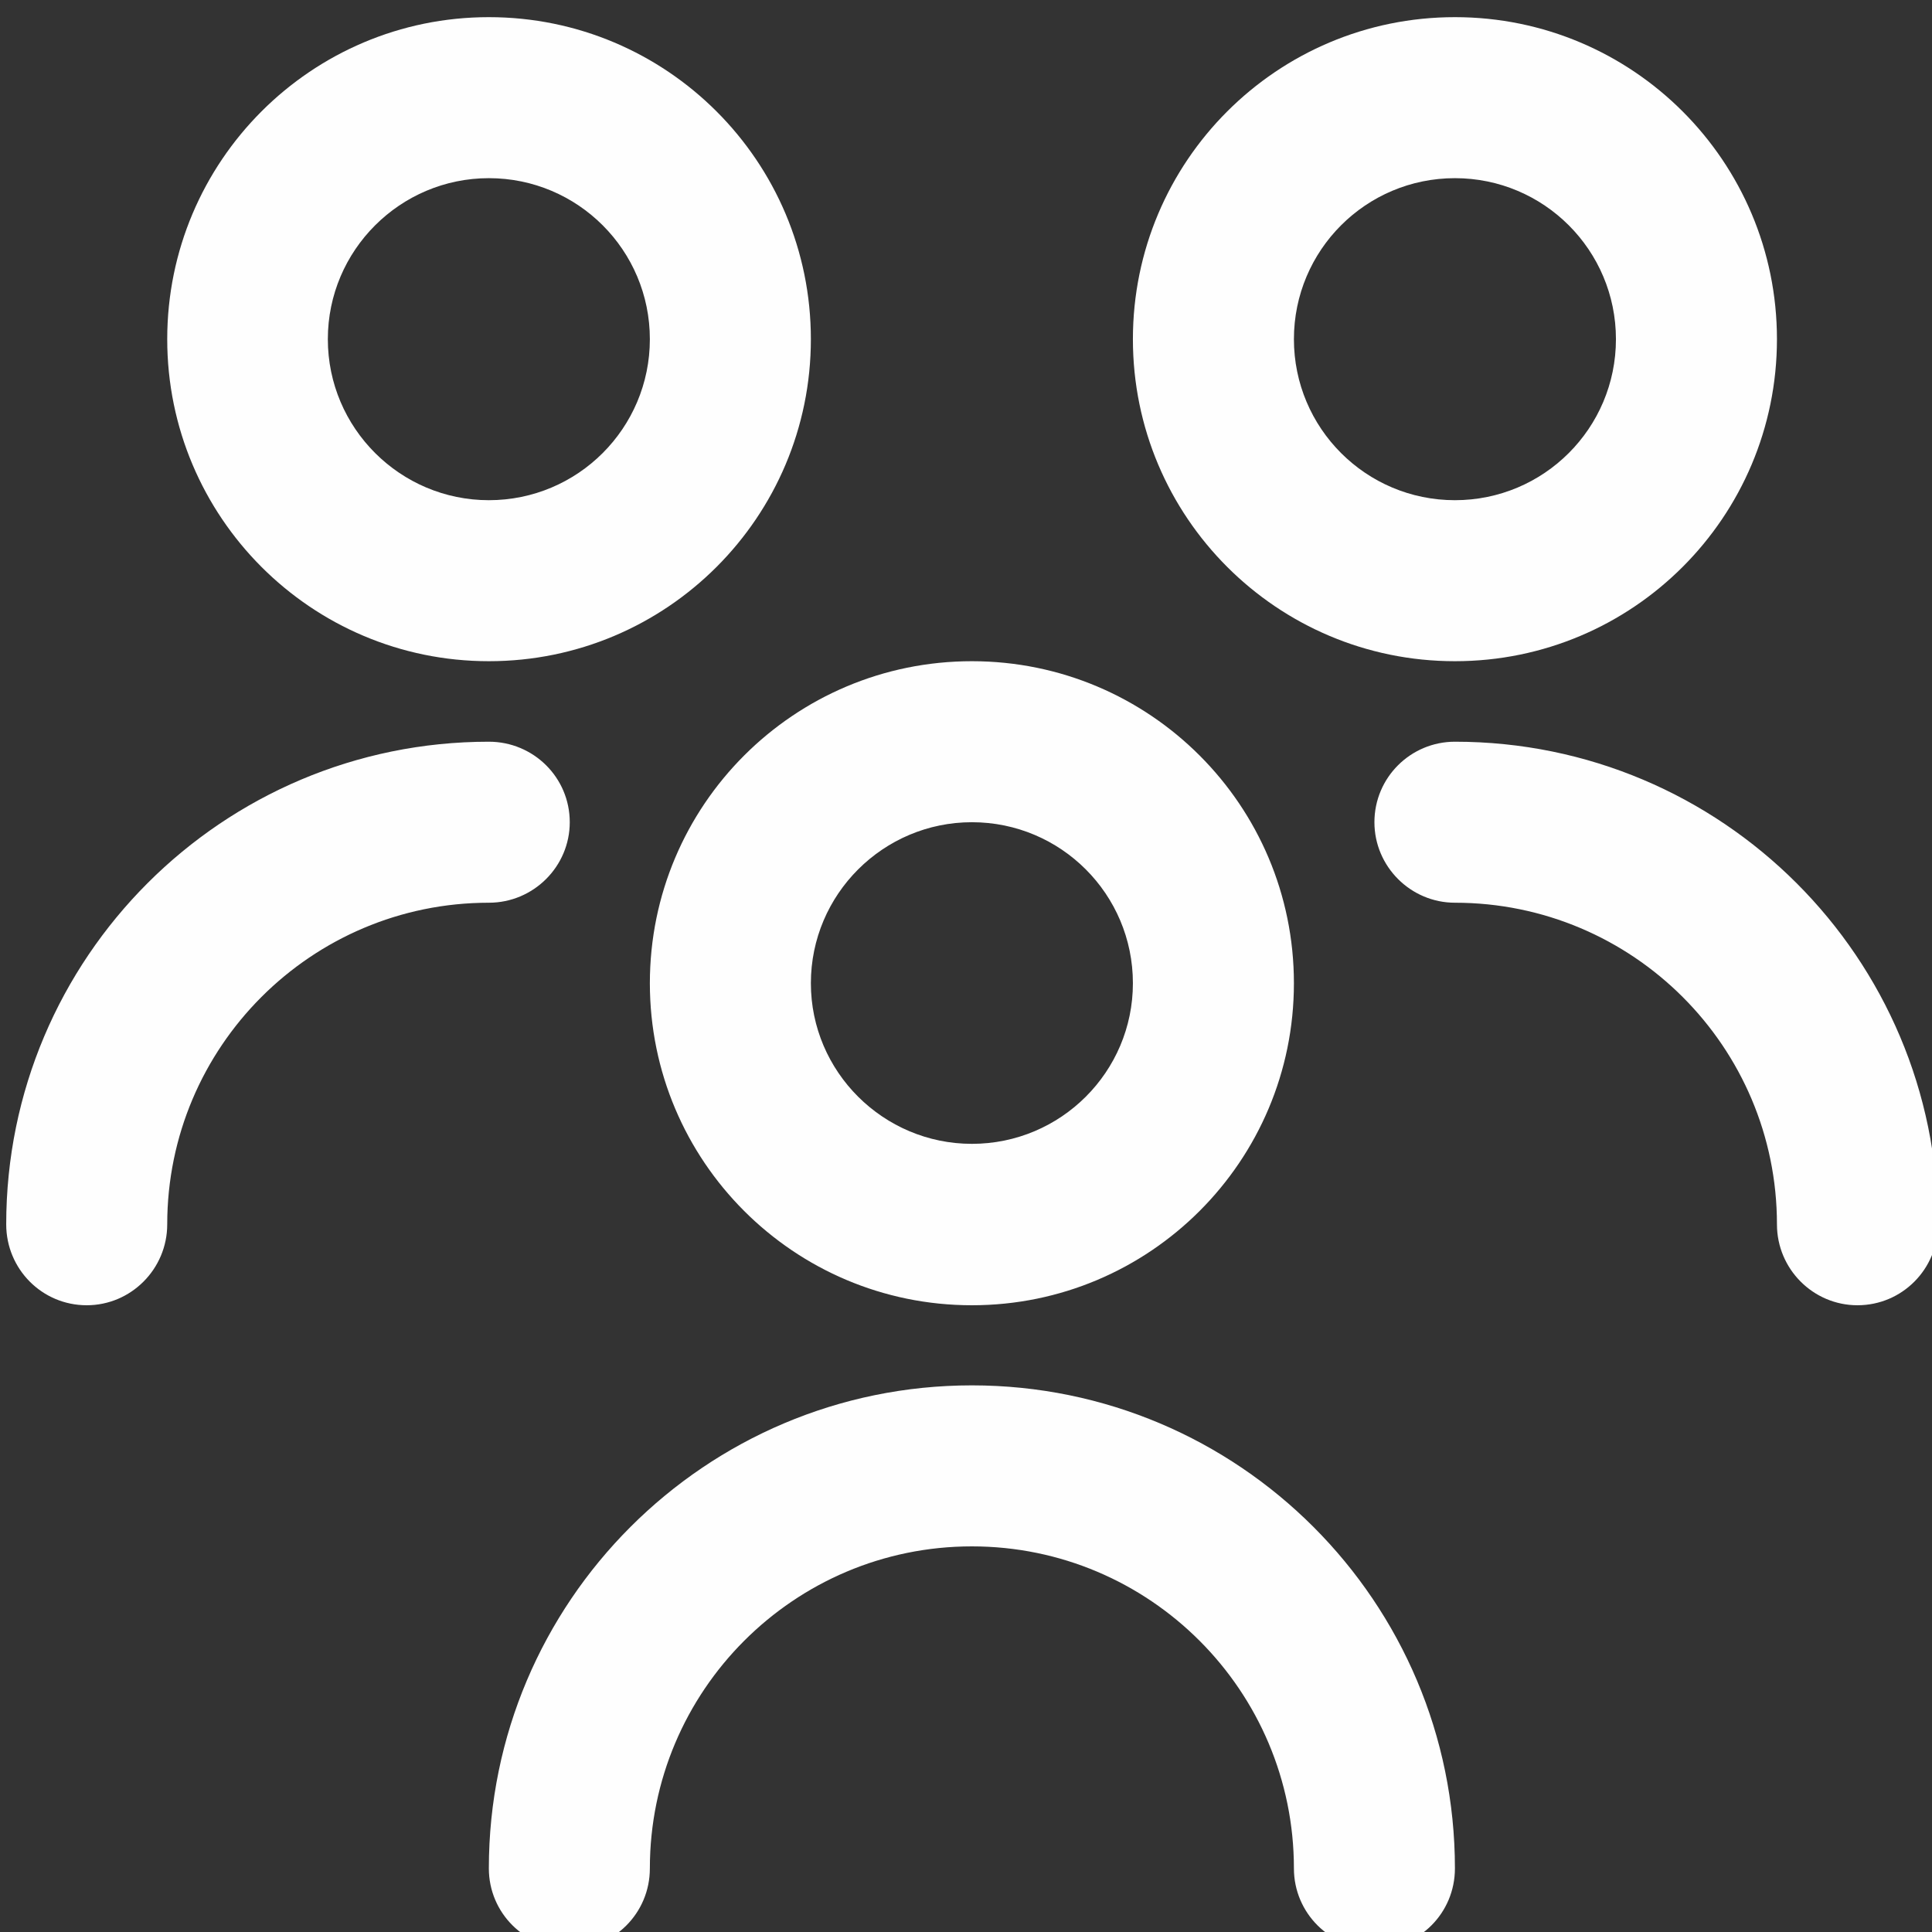 <svg width="100%" height="100%" viewBox="0 0 20 20" version="1.1" xmlns="http://www.w3.org/2000/svg" xmlns:xlink="http://www.w3.org/1999/xlink" xml:space="preserve" xmlns:serif="http://www.serif.com/" style="fill-rule:evenodd;clip-rule:evenodd;stroke-linejoin:round;stroke-miterlimit:2;"><rect x="0" y="0" width="20" height="20" fill="#333333" stroke="none"/> <g transform="matrix(1,0,0,1,-16360.4,-2167.55)"> <g transform="matrix(4.167,0,0,4.167,15139.7,0)"> <g transform="matrix(1,0,0,1,0,-405.575)"> <path d="M295.359,928.988C294.917,928.988 294.559,928.63 294.559,928.188C294.559,927.746 294.917,927.388 295.359,927.388C295.801,927.388 296.159,927.746 296.159,928.188C296.159,928.63 295.801,928.988 295.359,928.988ZM295.359,927.788C295.139,927.788 294.959,927.967 294.959,928.188C294.959,928.408 295.139,928.587 295.359,928.587C295.58,928.587 295.759,928.408 295.759,928.188C295.759,927.967 295.58,927.788 295.359,927.788ZM296.559,930.387C296.559,929.725 296.022,929.187 295.359,929.187C294.697,929.187 294.159,929.725 294.159,930.387C294.159,930.498 294.249,930.587 294.36,930.587C294.47,930.587 294.559,930.498 294.559,930.387C294.559,929.946 294.917,929.587 295.359,929.587C295.801,929.587 296.159,929.946 296.159,930.387C296.159,930.498 296.249,930.587 296.359,930.587C296.47,930.587 296.559,930.498 296.559,930.387ZM296.559,927.388C296.117,927.388 295.759,927.03 295.759,926.588C295.759,926.146 296.117,925.788 296.559,925.788C297.001,925.788 297.359,926.146 297.359,926.588C297.359,927.03 297.001,927.388 296.559,927.388ZM296.559,926.188C296.338,926.188 296.159,926.367 296.159,926.588C296.159,926.809 296.338,926.988 296.559,926.988C296.78,926.988 296.959,926.809 296.959,926.588C296.959,926.367 296.78,926.188 296.559,926.188ZM297.759,928.787C297.759,928.125 297.222,927.588 296.559,927.588C296.449,927.588 296.359,927.677 296.359,927.788C296.359,927.898 296.449,927.988 296.559,927.988C297.001,927.988 297.359,928.346 297.359,928.787C297.359,928.898 297.449,928.988 297.559,928.988C297.67,928.988 297.759,928.898 297.759,928.787ZM294.159,927.388C293.718,927.388 293.36,927.03 293.36,926.588C293.36,926.146 293.718,925.788 294.159,925.788C294.601,925.788 294.959,926.146 294.959,926.588C294.959,927.03 294.601,927.388 294.159,927.388ZM294.159,926.188C293.939,926.188 293.759,926.367 293.759,926.588C293.759,926.809 293.939,926.988 294.159,926.988C294.38,926.988 294.559,926.809 294.559,926.588C294.559,926.367 294.38,926.188 294.159,926.188ZM293.36,928.787C293.36,928.346 293.718,927.988 294.159,927.988C294.27,927.988 294.36,927.898 294.36,927.788C294.36,927.677 294.27,927.588 294.159,927.588C293.497,927.588 292.96,928.125 292.96,928.787C292.96,928.898 293.049,928.988 293.16,928.988C293.27,928.988 293.36,928.898 293.36,928.787" style="fill:rgb(254,254,254);fill-rule:nonzero;"/> </g> </g> </g> </svg>
